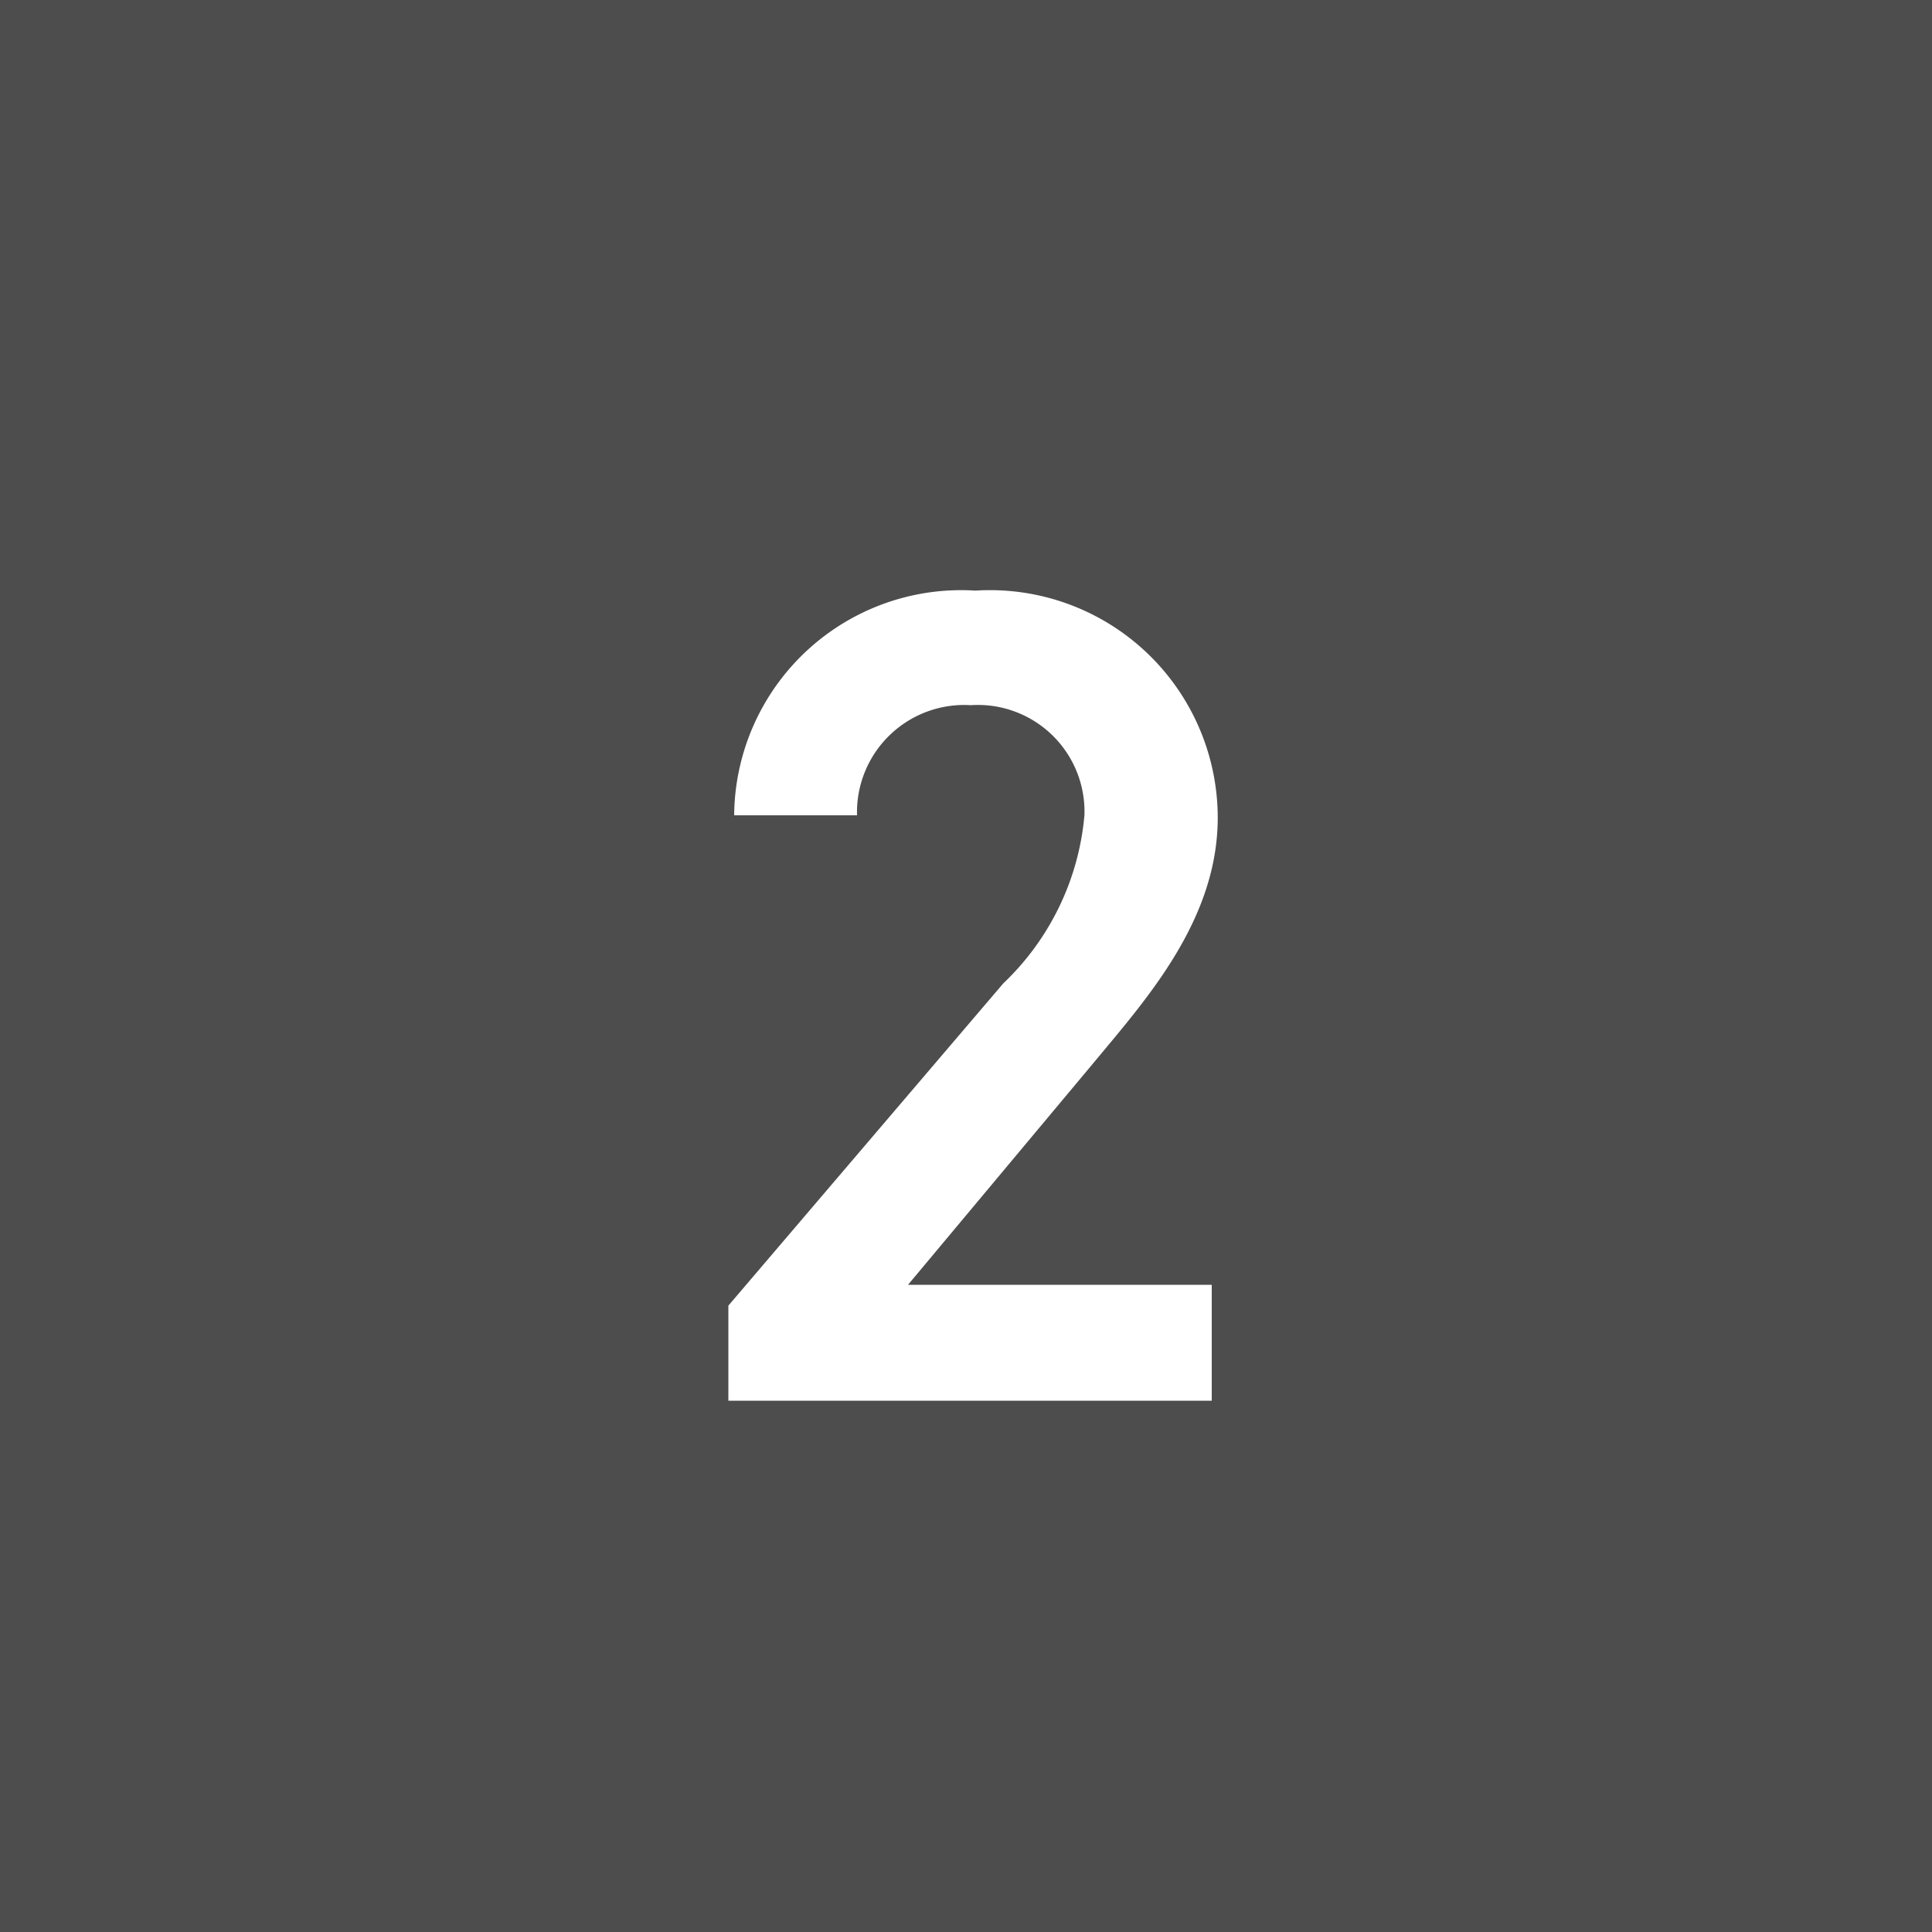 <svg xmlns="http://www.w3.org/2000/svg" width="40" height="40" viewBox="0 0 40 40"><rect x="0" y="0" width="40" height="40" fill="#808080" stroke="none"/><g transform="translate(-294)"><path d="M0,0H40V40H0Z" transform="translate(334) rotate(90)" fill="#4d4d4d"/><path d="M11.088-2.4H4.8L8.712-7.08c1.056-1.272,2.5-2.9,2.5-4.992a4.716,4.716,0,0,0-5.016-4.7A4.7,4.7,0,0,0,1.2-12.12H3.744A2.221,2.221,0,0,1,6.1-14.4a2.207,2.207,0,0,1,2.352,2.28,5.464,5.464,0,0,1-1.68,3.48L1.08-1.968V0H11.088Z" transform="translate(308 29)" fill="#fff"/></g></svg>